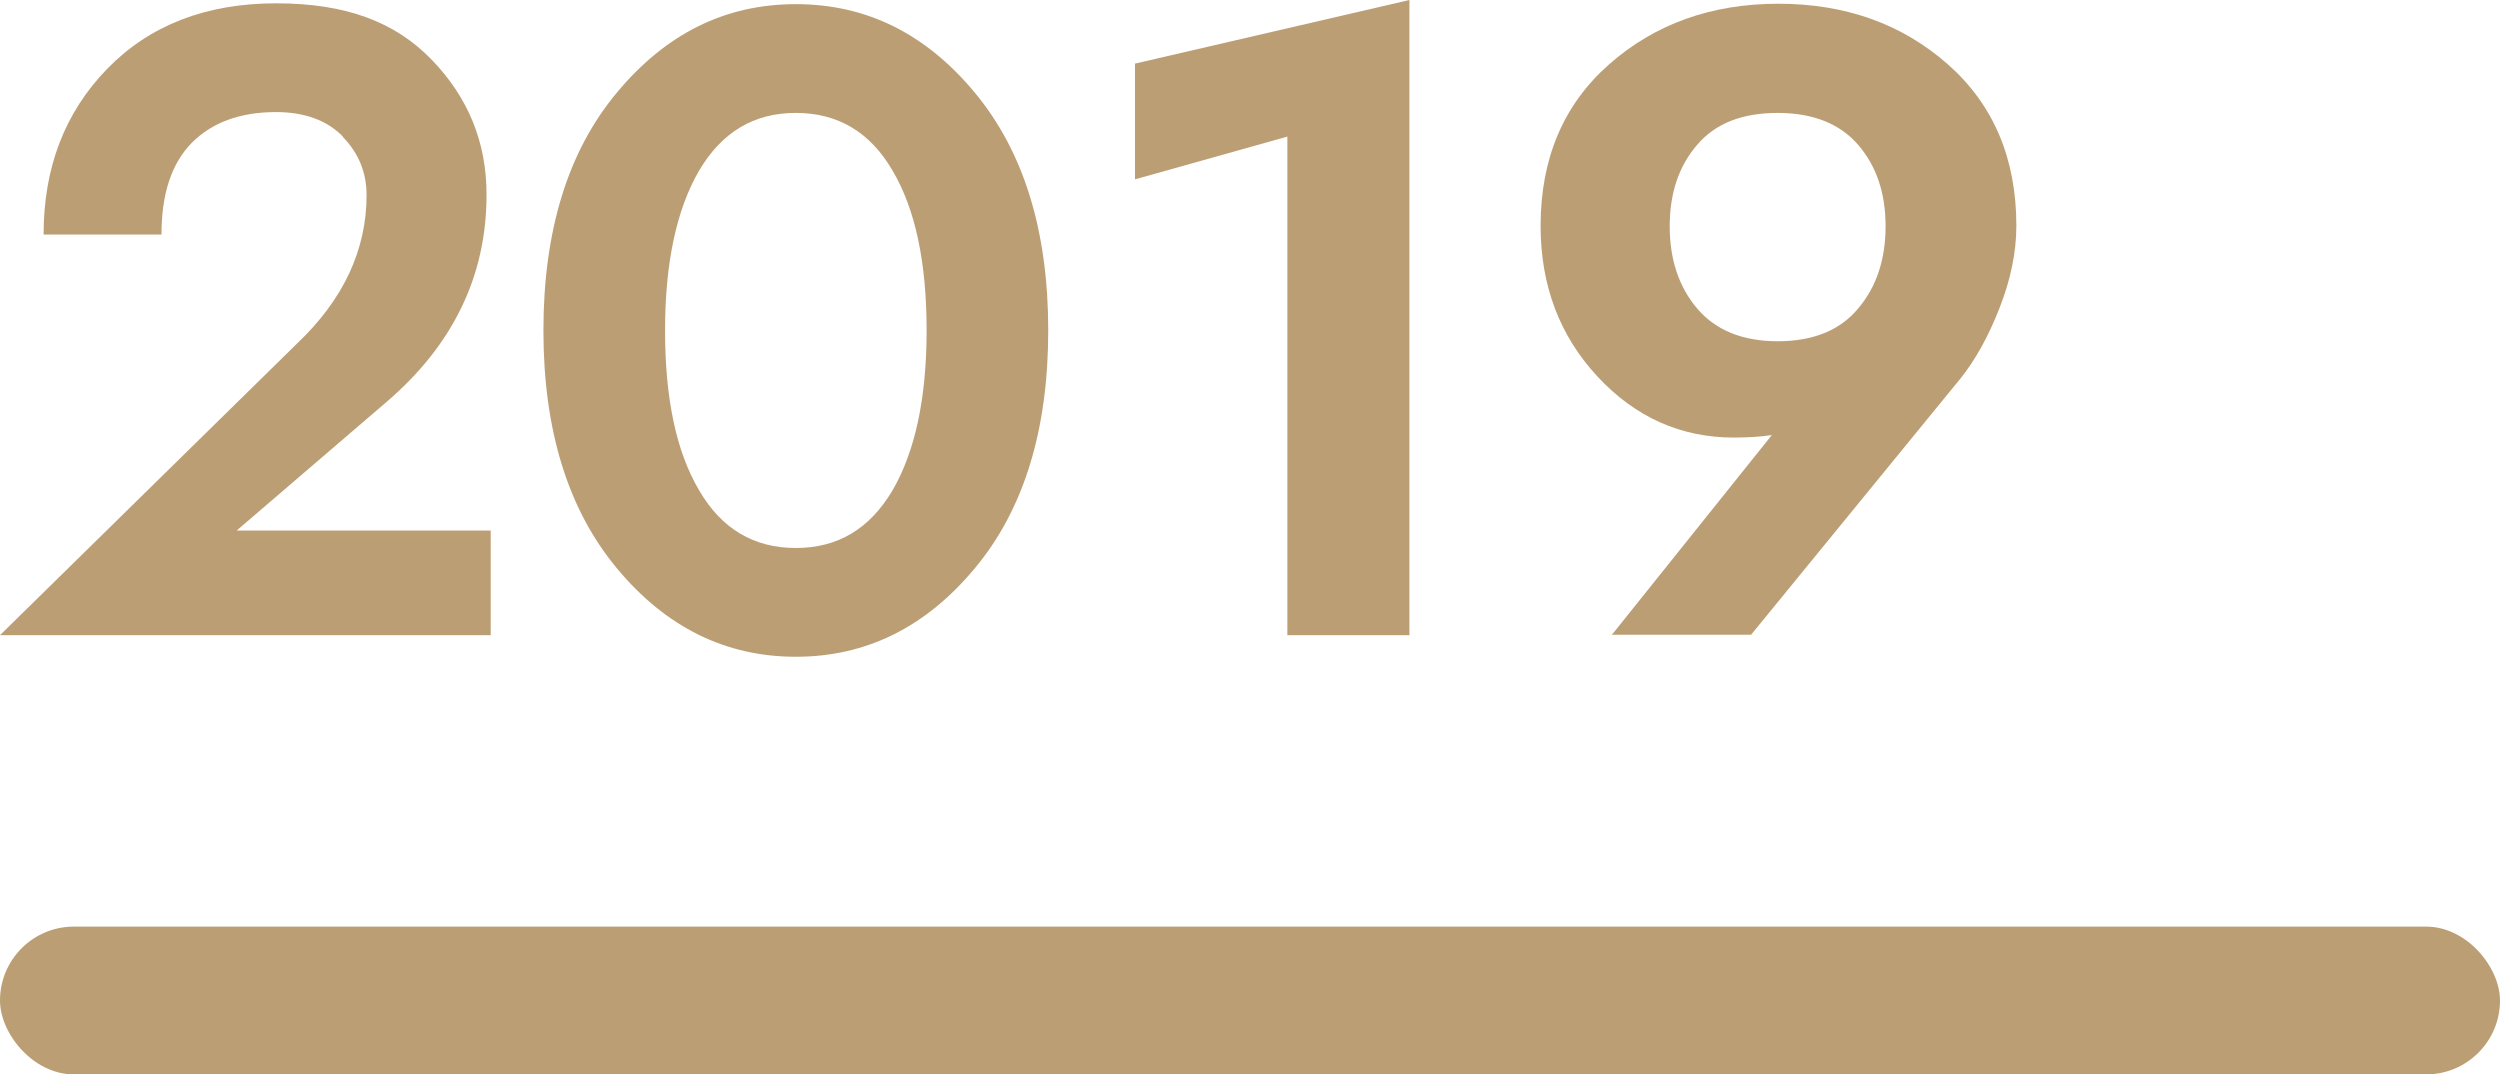 <?xml version="1.0" encoding="UTF-8"?>
<svg id="_图层_2" data-name="图层 2" xmlns="http://www.w3.org/2000/svg" viewBox="0 0 60.22 25.87">
  <defs>
    <style>
      .cls-1 {
        fill: #bc9e74;
      }
    </style>
  </defs>
  <g id="_图层_1-2" data-name="图层 1">
    <g>
      <rect class="cls-1" x="0" y="22.32" width="60.22" height="3.56" rx="1.78" ry="1.78"/>
      <g>
        <path class="cls-1" d="M8.26,3.29c-.38-.39-.92-.59-1.61-.59-.87,0-1.54.25-2.03.74-.49.5-.73,1.23-.73,2.21H1.05c0-1.61.51-2.94,1.53-3.99C3.6.61,4.96.08,6.65.08s2.87.45,3.75,1.36c.88.91,1.32,1.99,1.32,3.25,0,1.96-.81,3.63-2.43,5.01l-3.59,3.08h6.12v2.52H0l7.15-7.02c1.12-1.06,1.68-2.26,1.68-3.58,0-.54-.19-1.01-.57-1.4Z"/>
        <path class="cls-1" d="M14.86,2.23C16.04.81,17.47.1,19.17.1s3.13.71,4.31,2.13c1.18,1.42,1.77,3.33,1.77,5.73s-.59,4.32-1.77,5.73c-1.18,1.42-2.62,2.13-4.31,2.13s-3.13-.71-4.31-2.13c-1.18-1.42-1.77-3.33-1.77-5.73s.59-4.32,1.77-5.73ZM16.84,11.81c.54.93,1.32,1.39,2.33,1.39s1.78-.46,2.33-1.39c.54-.93.82-2.21.82-3.85s-.27-2.92-.82-3.85c-.54-.93-1.32-1.39-2.33-1.39s-1.78.46-2.33,1.39c-.54.93-.82,2.21-.82,3.85s.27,2.92.82,3.85Z"/>
        <path class="cls-1" d="M27.35,1.53l6.6-1.53v15.3h-2.94V3.29l-3.67,1.03V1.53Z"/>
        <path class="cls-1" d="M38.82,15.3l3.86-4.82c-.27.04-.57.06-.92.06-1.27,0-2.37-.49-3.28-1.47s-1.37-2.19-1.37-3.63c0-1.62.55-2.92,1.65-3.89,1.1-.97,2.46-1.46,4.08-1.46s2.98.49,4.08,1.46c1.1.97,1.65,2.27,1.65,3.89,0,.64-.14,1.31-.41,1.99-.27.69-.58,1.24-.93,1.68l-5.05,6.18h-3.33ZM44.76,3.49c-.44-.51-1.09-.77-1.94-.77s-1.5.25-1.94.77c-.44.51-.66,1.16-.66,1.96s.22,1.46.66,1.98c.44.52,1.09.79,1.94.79s1.5-.26,1.94-.79c.44-.52.66-1.18.66-1.98s-.22-1.45-.66-1.96Z"/>
      </g>
    </g>
  </g>
</svg>